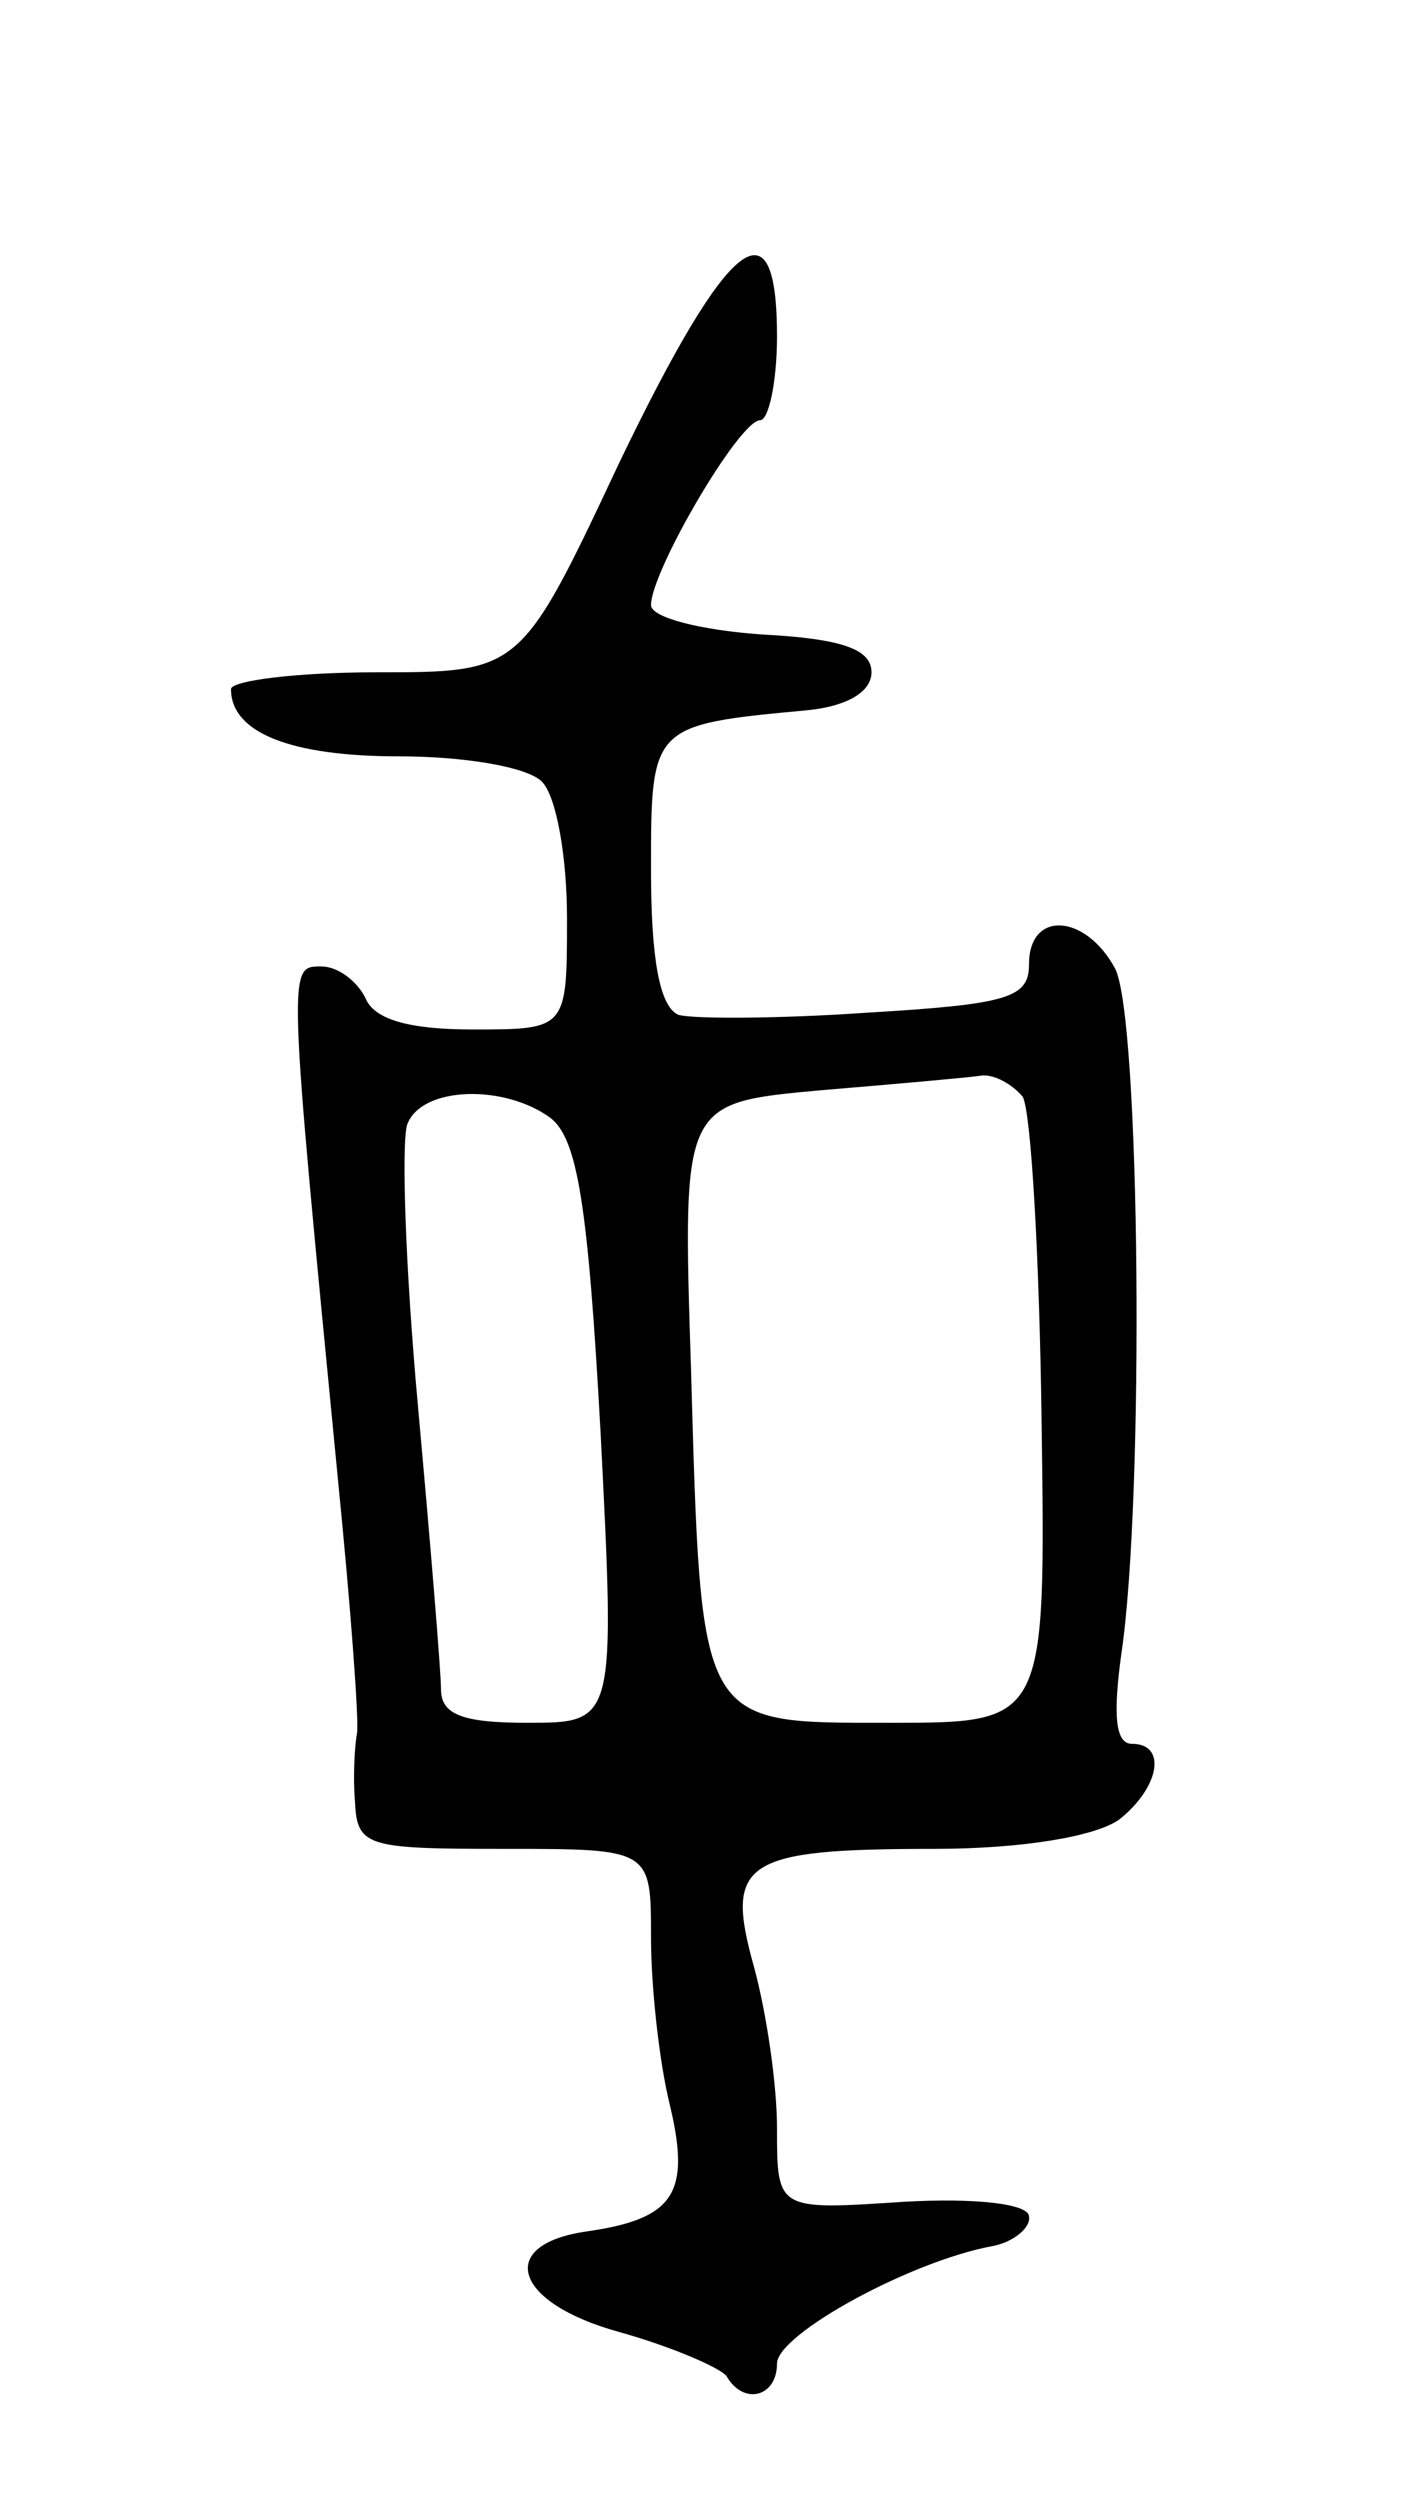 <svg version="1.0" xmlns="http://www.w3.org/2000/svg" width="67" height="119" viewBox="0 0 67 119" ><g transform="translate(0,119) scale(0.1,-0.1)" ><path d="M295 970 c-47 -100 -47 -100 -116 -100 -38 0 -69 -4 -69 -8 0 -21 29 -32 80 -32 31 0 61 -5 68 -12 7 -7 12 -36 12 -65 0 -53 0 -53 -45 -53 -31 0 -47 5 -51 15 -4 8 -13 15 -21 15 -16 0 -16 2 8 -245 6 -60 10 -114 9 -120 -1 -5 -2 -20 -1 -32 1 -22 5 -23 71 -23 70 0 70 0 70 -42 0 -24 4 -60 9 -80 10 -42 2 -54 -39 -60 -44 -6 -36 -34 15 -48 25 -7 48 -17 51 -21 8 -14 24 -10 24 6 0 14 64 49 103 56 10 2 18 9 17 14 0 6 -25 9 -60 7 -60 -4 -60 -4 -60 35 0 21 -5 55 -11 77 -14 50 -5 56 86 56 42 0 77 6 88 14 19 15 23 36 6 36 -8 0 -9 14 -5 43 11 74 9 303 -3 326 -14 26 -41 28 -41 2 0 -16 -10 -19 -77 -23 -43 -3 -84 -3 -90 -1 -9 4 -13 27 -13 69 0 69 0 69 75 76 19 2 30 9 30 18 0 11 -14 16 -52 18 -29 2 -53 8 -53 14 0 16 42 88 52 88 4 0 8 18 8 40 0 66 -23 48 -75 -60z m192 -302 c4 -7 8 -77 9 -155 2 -143 2 -143 -72 -143 -92 0 -90 -3 -95 170 -4 125 -4 125 61 131 36 3 70 6 77 7 6 1 15 -4 20 -10z m-225 -10 c13 -10 18 -41 24 -150 7 -138 7 -138 -35 -138 -31 0 -41 4 -41 16 0 8 -5 69 -11 135 -6 66 -8 126 -5 134 7 18 46 19 68 3z"/></g></svg> 
